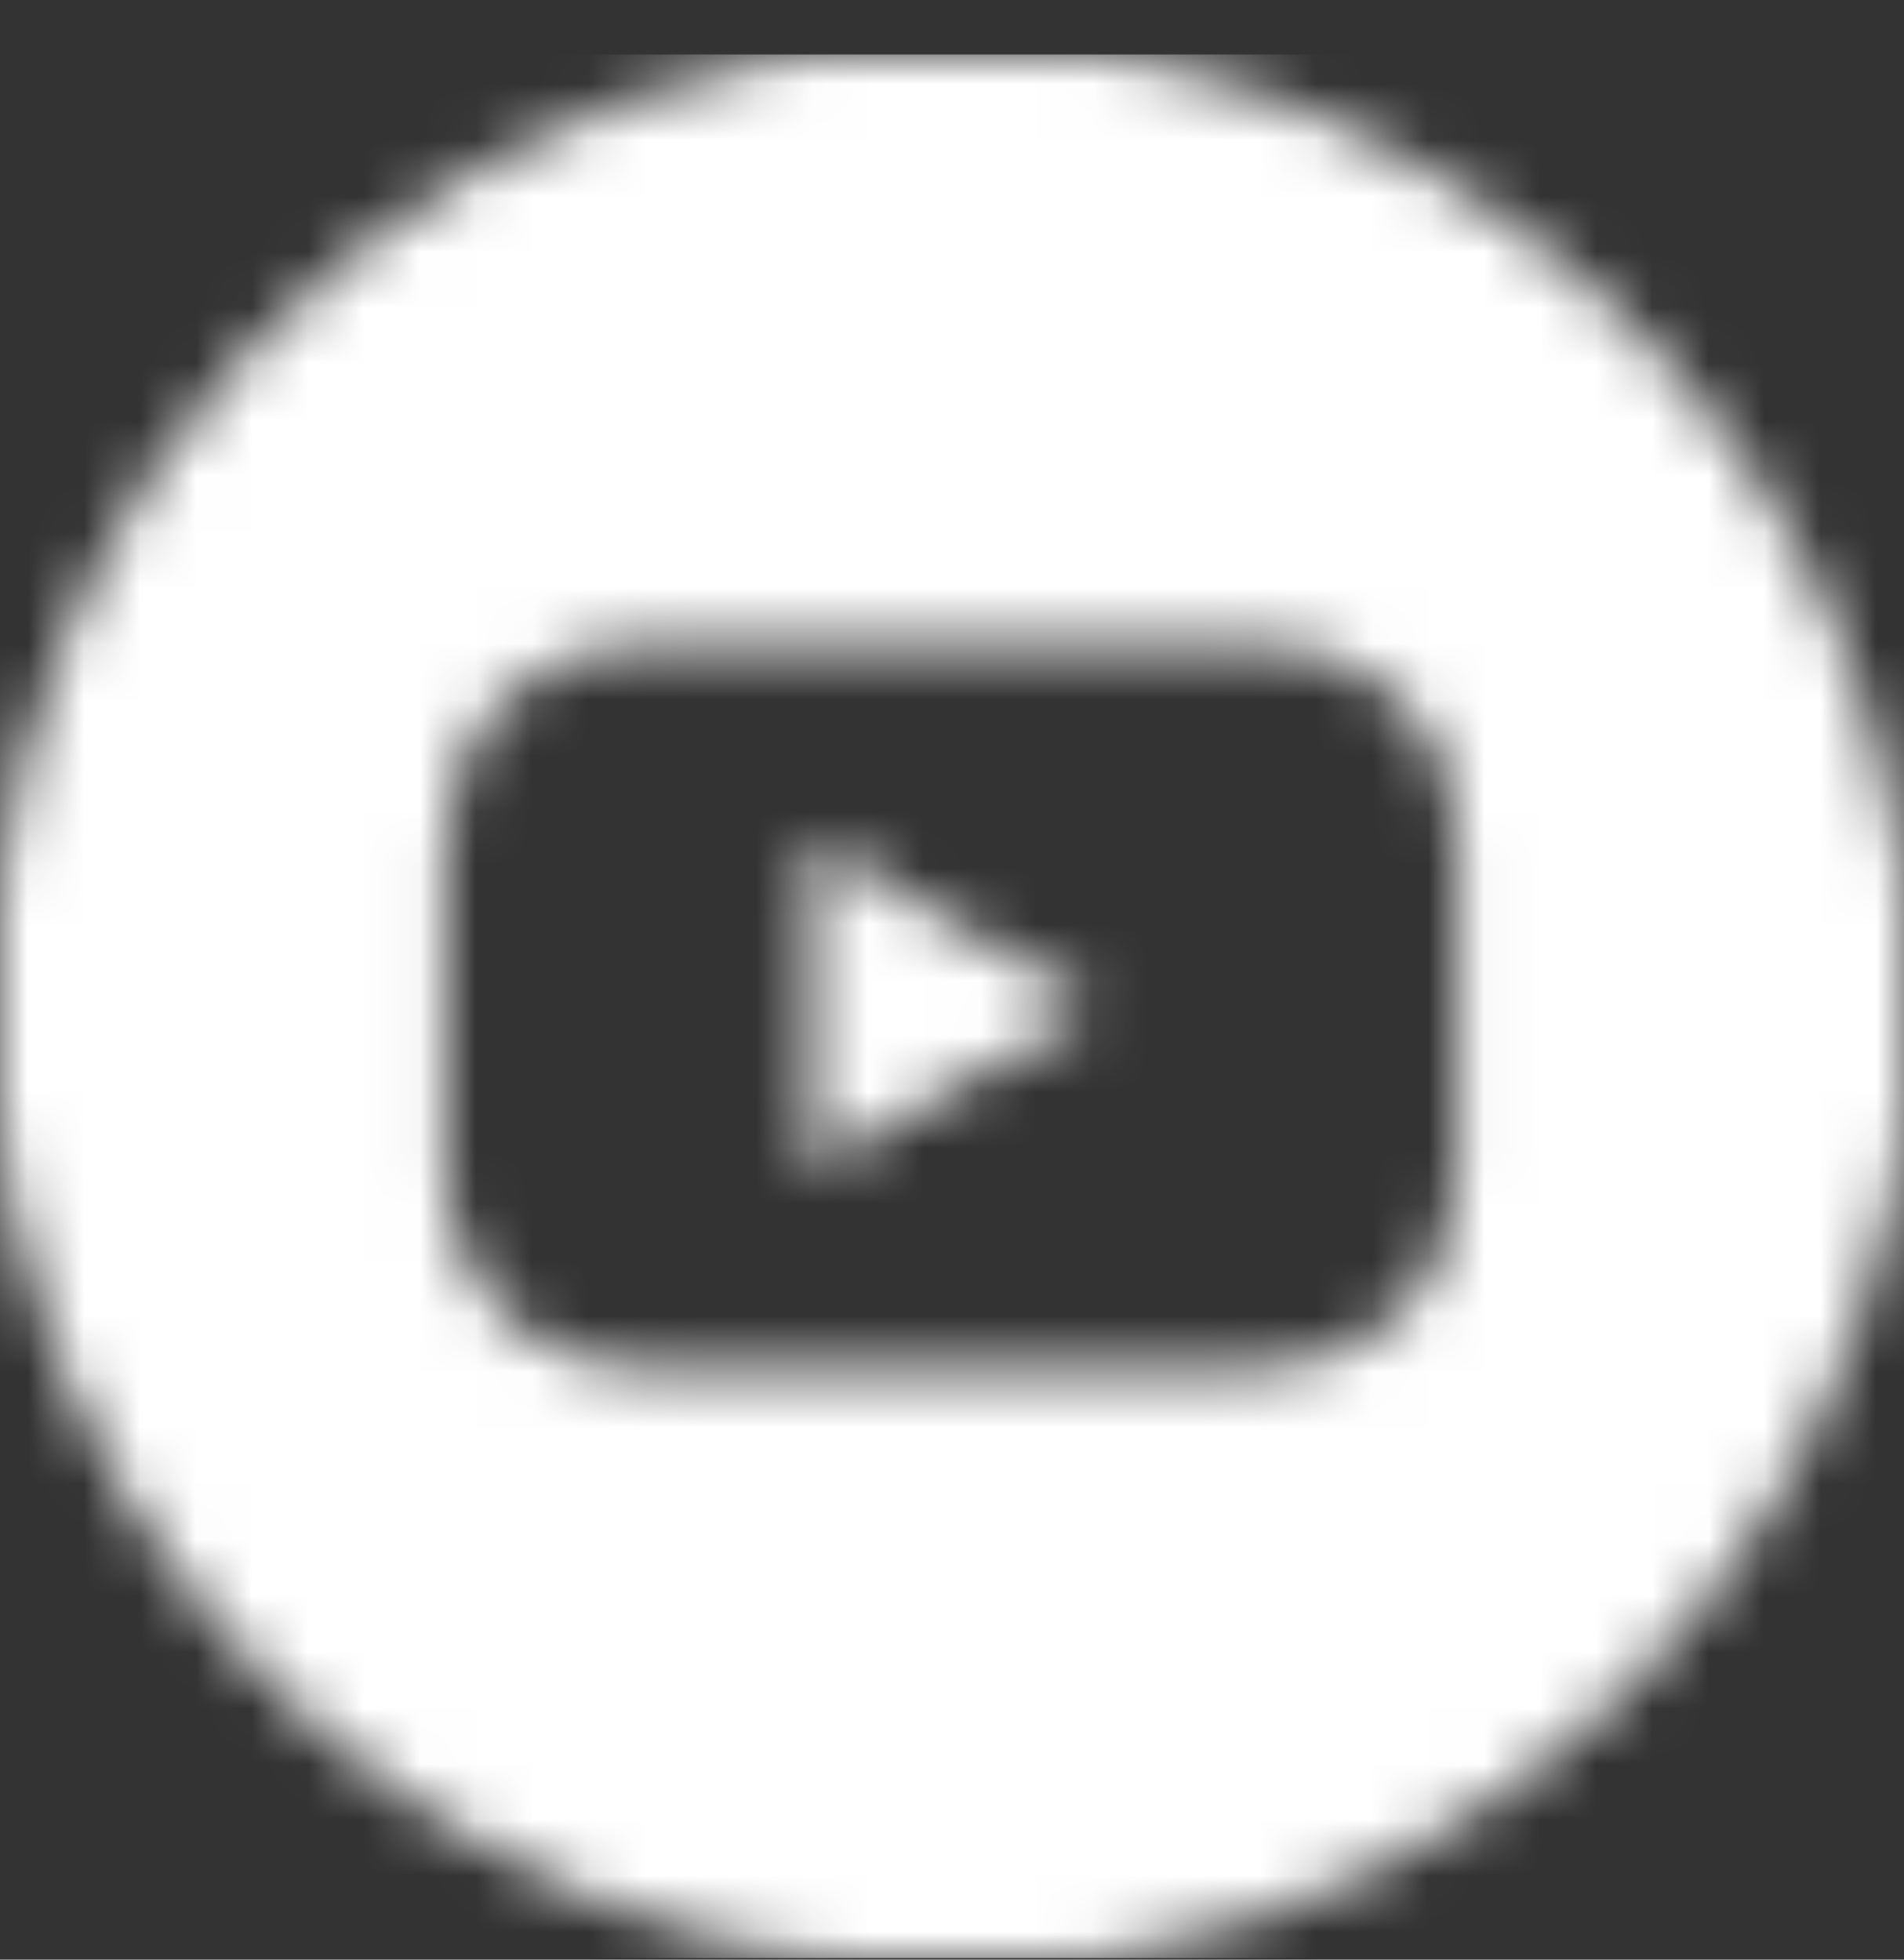 <svg width="34" height="35" viewBox="0 0 34 35" fill="none" xmlns="http://www.w3.org/2000/svg">
<rect x="0" y="0" width="34" height="35" fill="#333333" stroke="none"/>
<mask id="mask0_1926_570" style="mask-type:alpha" maskUnits="userSpaceOnUse" x="0" y="0" width="34" height="35">
<g clip-path="url(#clip0_1926_570)">
<g clip-path="url(#clip1_1926_570)">
<path d="M15.989 0.783H18.066C18.151 0.808 18.237 0.826 18.324 0.838C20.872 1.009 23.345 1.776 25.543 3.077C27.732 4.322 29.617 6.039 31.06 8.103C32.503 10.167 33.468 12.527 33.886 15.01C34.003 15.634 34.063 16.268 34.149 16.898V18.983C34.13 19.091 34.107 19.198 34.092 19.306C33.999 19.981 33.94 20.662 33.811 21.33C33.14 24.727 31.457 27.841 28.982 30.262C26.508 32.684 23.358 34.3 19.948 34.897C19.324 35.004 18.694 35.074 18.067 35.16H15.923C15.839 35.135 15.754 35.116 15.668 35.103C13.873 34.974 12.111 34.553 10.452 33.856C7.051 32.447 4.192 29.982 2.297 26.826C0.401 23.67 -0.432 19.989 -0.078 16.324C0.275 12.659 1.796 9.205 4.259 6.469C6.723 3.734 10 1.861 13.608 1.127C14.394 0.974 15.195 0.896 15.989 0.783ZM16.989 24.434C18.831 24.434 20.673 24.446 22.516 24.434C22.985 24.449 23.451 24.367 23.887 24.193C24.322 24.02 24.717 23.758 25.047 23.425C25.377 23.091 25.634 22.694 25.803 22.256C25.972 21.819 26.049 21.352 26.029 20.883C26.036 18.95 26.036 17.015 26.029 15.077C26.051 14.606 25.974 14.135 25.805 13.695C25.635 13.255 25.376 12.855 25.044 12.52C24.712 12.185 24.313 11.923 23.874 11.75C23.435 11.578 22.965 11.498 22.494 11.516C18.832 11.505 15.17 11.505 11.508 11.516C11.034 11.497 10.561 11.576 10.119 11.75C9.677 11.924 9.277 12.188 8.943 12.525C8.609 12.863 8.35 13.266 8.181 13.71C8.012 14.153 7.937 14.627 7.962 15.101C7.958 17.025 7.958 18.949 7.962 20.873C7.96 21.176 7.992 21.478 8.057 21.773C8.224 22.551 8.661 23.245 9.29 23.733C9.918 24.22 10.699 24.47 11.494 24.439C13.329 24.442 15.158 24.434 16.989 24.434Z" fill="white"/>
<path d="M14.481 15.023L19.541 17.979L14.481 20.922V15.023Z" fill="white"/>
</g>
</g>
</mask>
<g mask="url(#mask0_1926_570)">
<rect y="0.973" width="34" height="34" fill="white"/>
</g>
<defs>
<clipPath id="clip0_1926_570">
<rect width="34" height="34" fill="white" transform="translate(0 0.973)"/>
</clipPath>
<clipPath id="clip1_1926_570">
<rect width="34.3" height="34.378" fill="white" transform="translate(-0.15 0.783)"/>
</clipPath>
</defs>
</svg>

